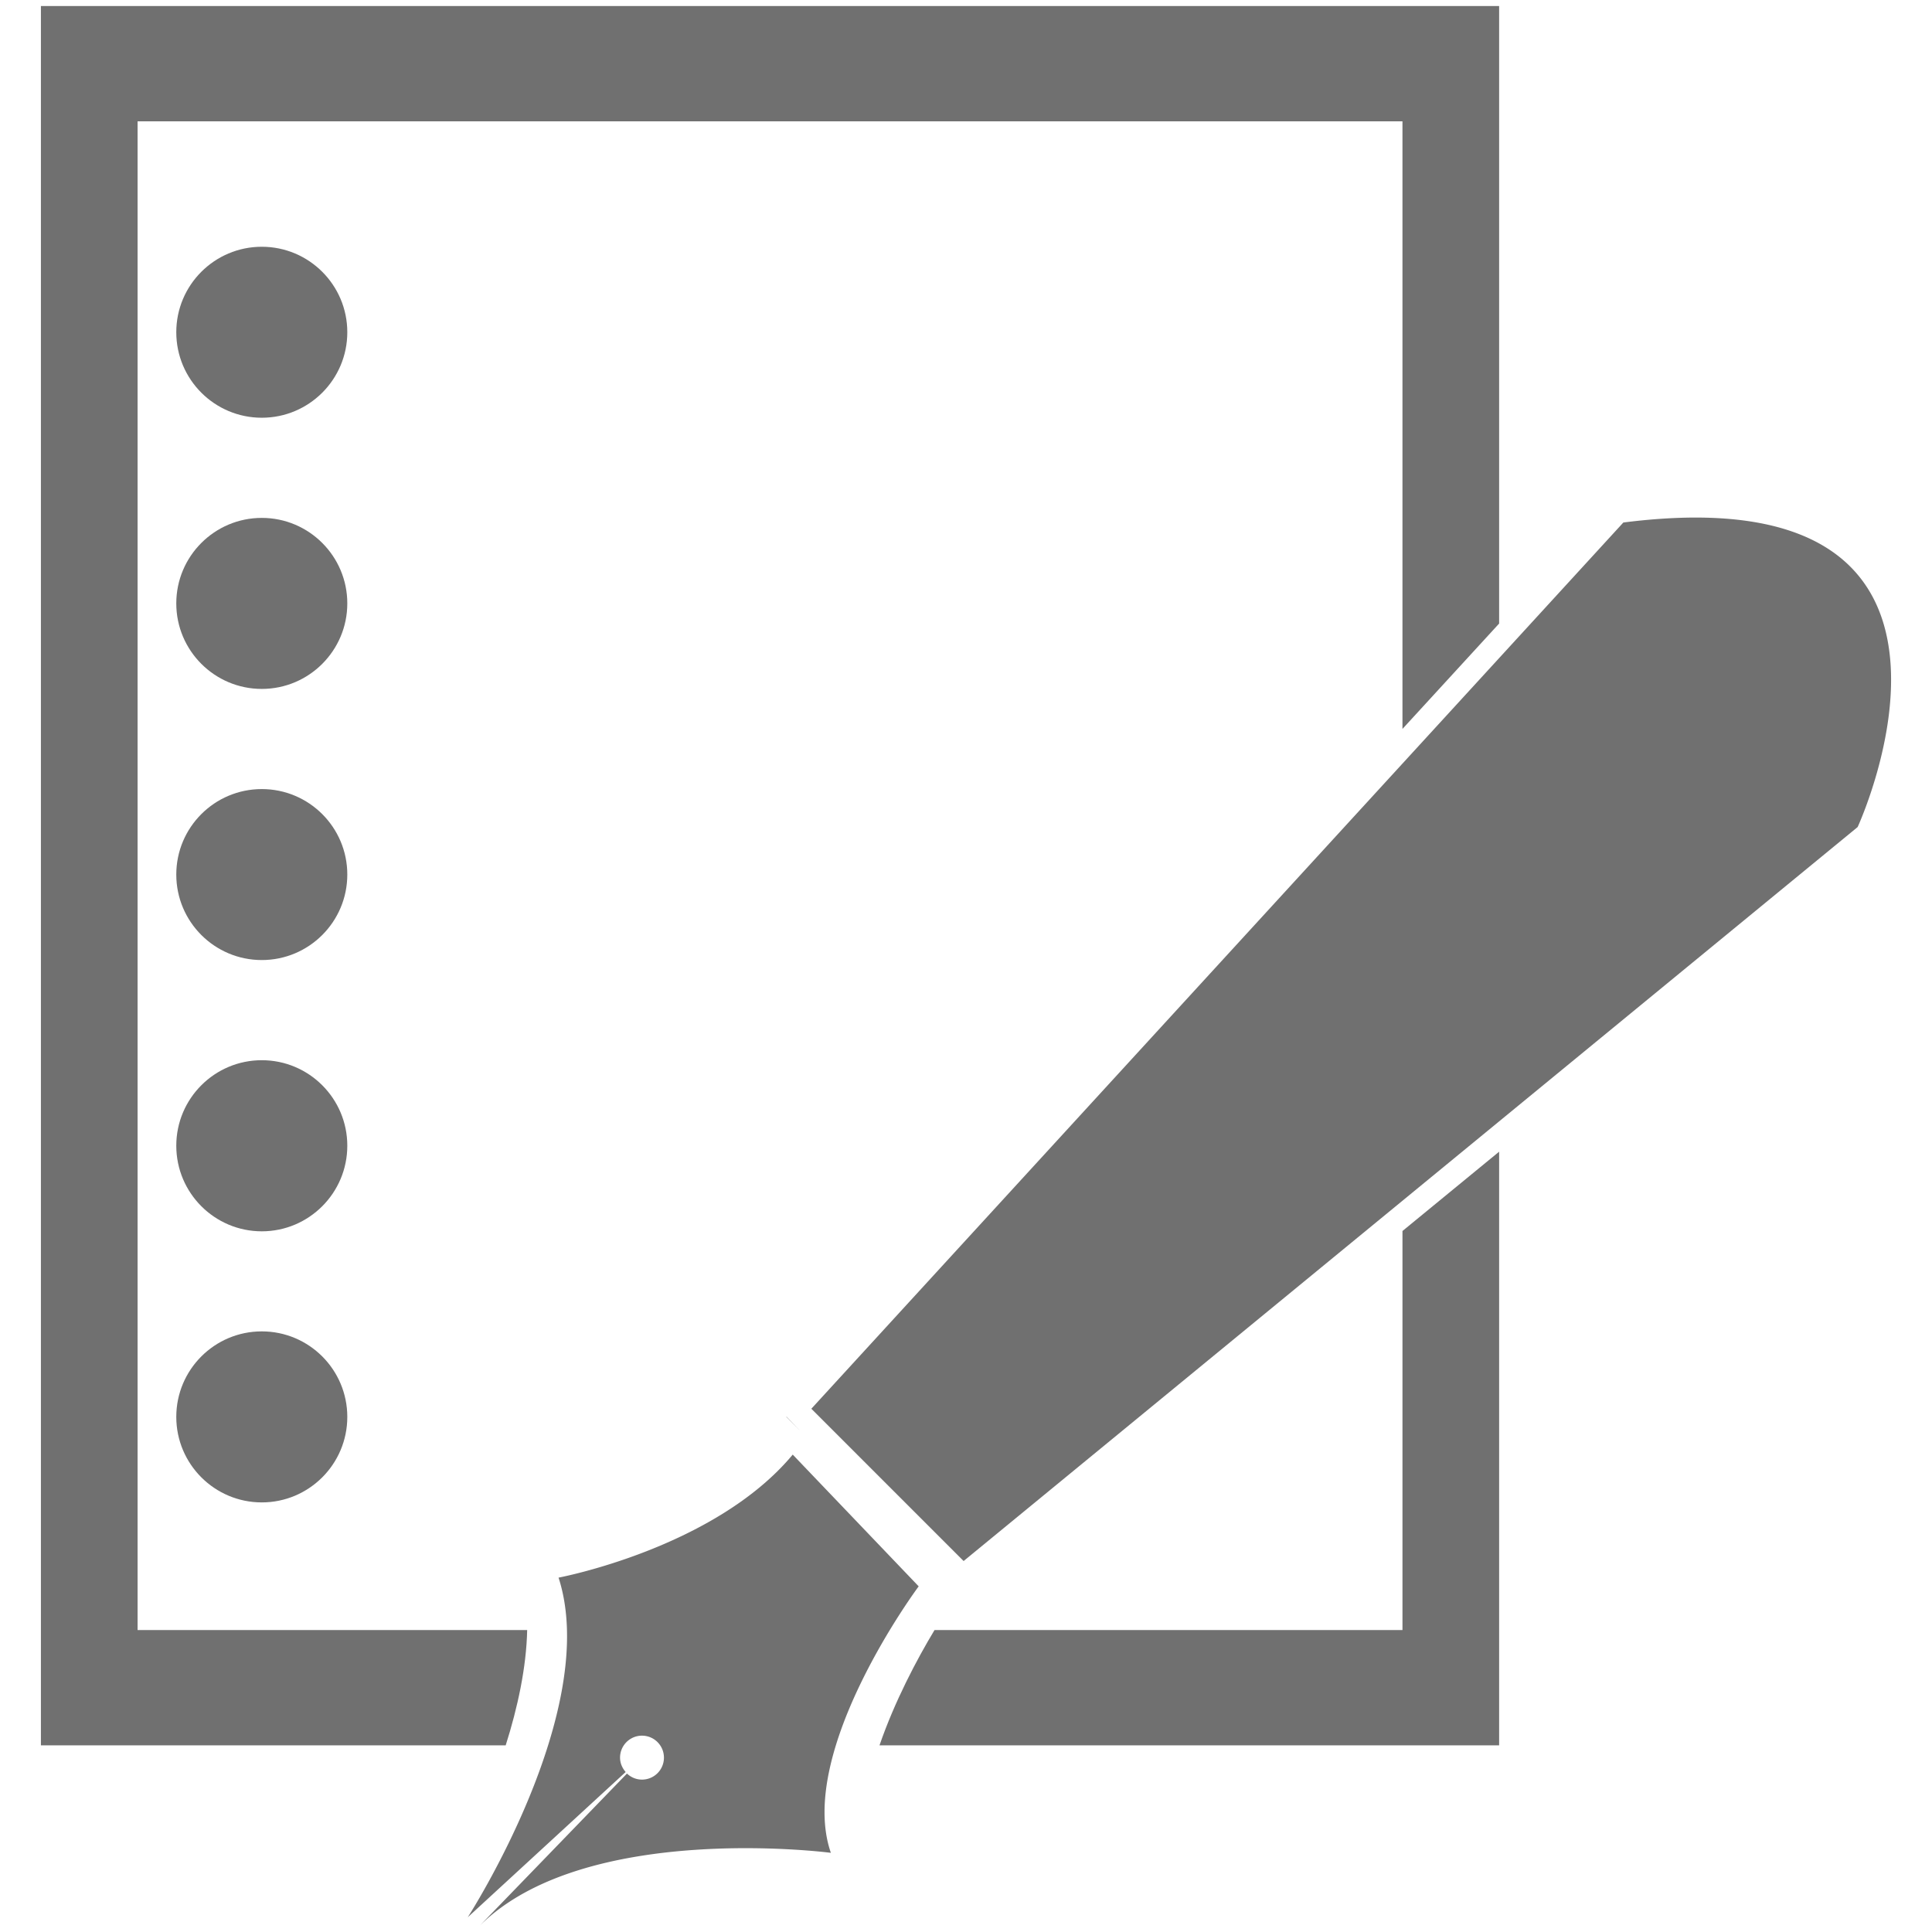 <?xml version="1.0" standalone="no"?><!DOCTYPE svg PUBLIC "-//W3C//DTD SVG 1.1//EN" "http://www.w3.org/Graphics/SVG/1.1/DTD/svg11.dtd"><svg t="1606203831332" class="icon" viewBox="0 0 1024 1024" version="1.1" xmlns="http://www.w3.org/2000/svg" p-id="4262" xmlns:xlink="http://www.w3.org/1999/xlink" width="128" height="128"><defs><style type="text/css"></style></defs><path d="M184.079 750.984c0 25.017-20.305 45.322-45.323 45.322-25.017 0-45.322-20.306-45.322-45.322 0-25.042 20.306-45.324 45.322-45.324 25.017 0 45.323 20.282 45.323 45.324M184.079 463.524c0 25.041-20.305 45.323-45.323 45.323-25.017 0-45.322-20.282-45.322-45.323 0-25.018 20.306-45.3 45.322-45.3 25.017 0 45.323 20.282 45.323 45.3M184.079 319.817c0 25.018-20.305 45.323-45.323 45.323-25.017 0-45.322-20.305-45.322-45.323 0-25.017 20.306-45.322 45.322-45.322 25.017 0 45.323 20.305 45.323 45.322M184.079 607.255c0 25.04-20.305 45.368-45.323 45.368-25.017 0-45.322-20.328-45.322-45.368 0-25.019 20.306-45.323 45.322-45.323 25.017 0 45.323 20.304 45.323 45.323M184.079 176.087c0 25.042-20.305 45.323-45.323 45.323-25.017 0-45.322-20.282-45.322-45.323 0-25.018 20.306-45.299 45.322-45.299 25.017 0 45.323 20.281 45.323 45.299M743.336 863.943H495.332c-9.264 15.315-21.23 37.978-29.176 61.124h328.416V610.418l-51.236 42.044v211.481z" fill="#707070" p-id="4263"></path><path d="M72.92 863.943V64.305h670.416v322.041l51.236-55.856V3.182H21.684v921.885h246.342c6.329-19.959 10.972-41.258 11.388-61.124H72.92z" fill="#707070" p-id="4264"></path><path d="M416.883 750.892l-0.092 0.092 7.299 7.345z" fill="#707070" p-id="4265"></path><path d="M430.027 746.664l80.712 80.712 473.855-389.031s86.905-188.268-124.187-161.402l-430.38 469.721zM486.923 840.798l-66.759-69.832c-41.327 49.688-124.118 65.211-124.118 65.211 22.754 70.341-48.118 179.998-48.118 179.998l83.692-76.97c-1.802-2.08-2.979-4.689-2.979-7.623 0-6.422 5.197-11.644 11.619-11.644 6.445 0 11.642 5.222 11.642 11.644a11.623 11.623 0 0 1-11.642 11.643c-3.073 0-5.867-1.226-7.947-3.211l-78.194 80.805c55.88-55.879 186.258-38.786 186.258-38.786-18.643-53.801 46.546-141.235 46.546-141.235" fill="#707070" p-id="4266"></path></svg>